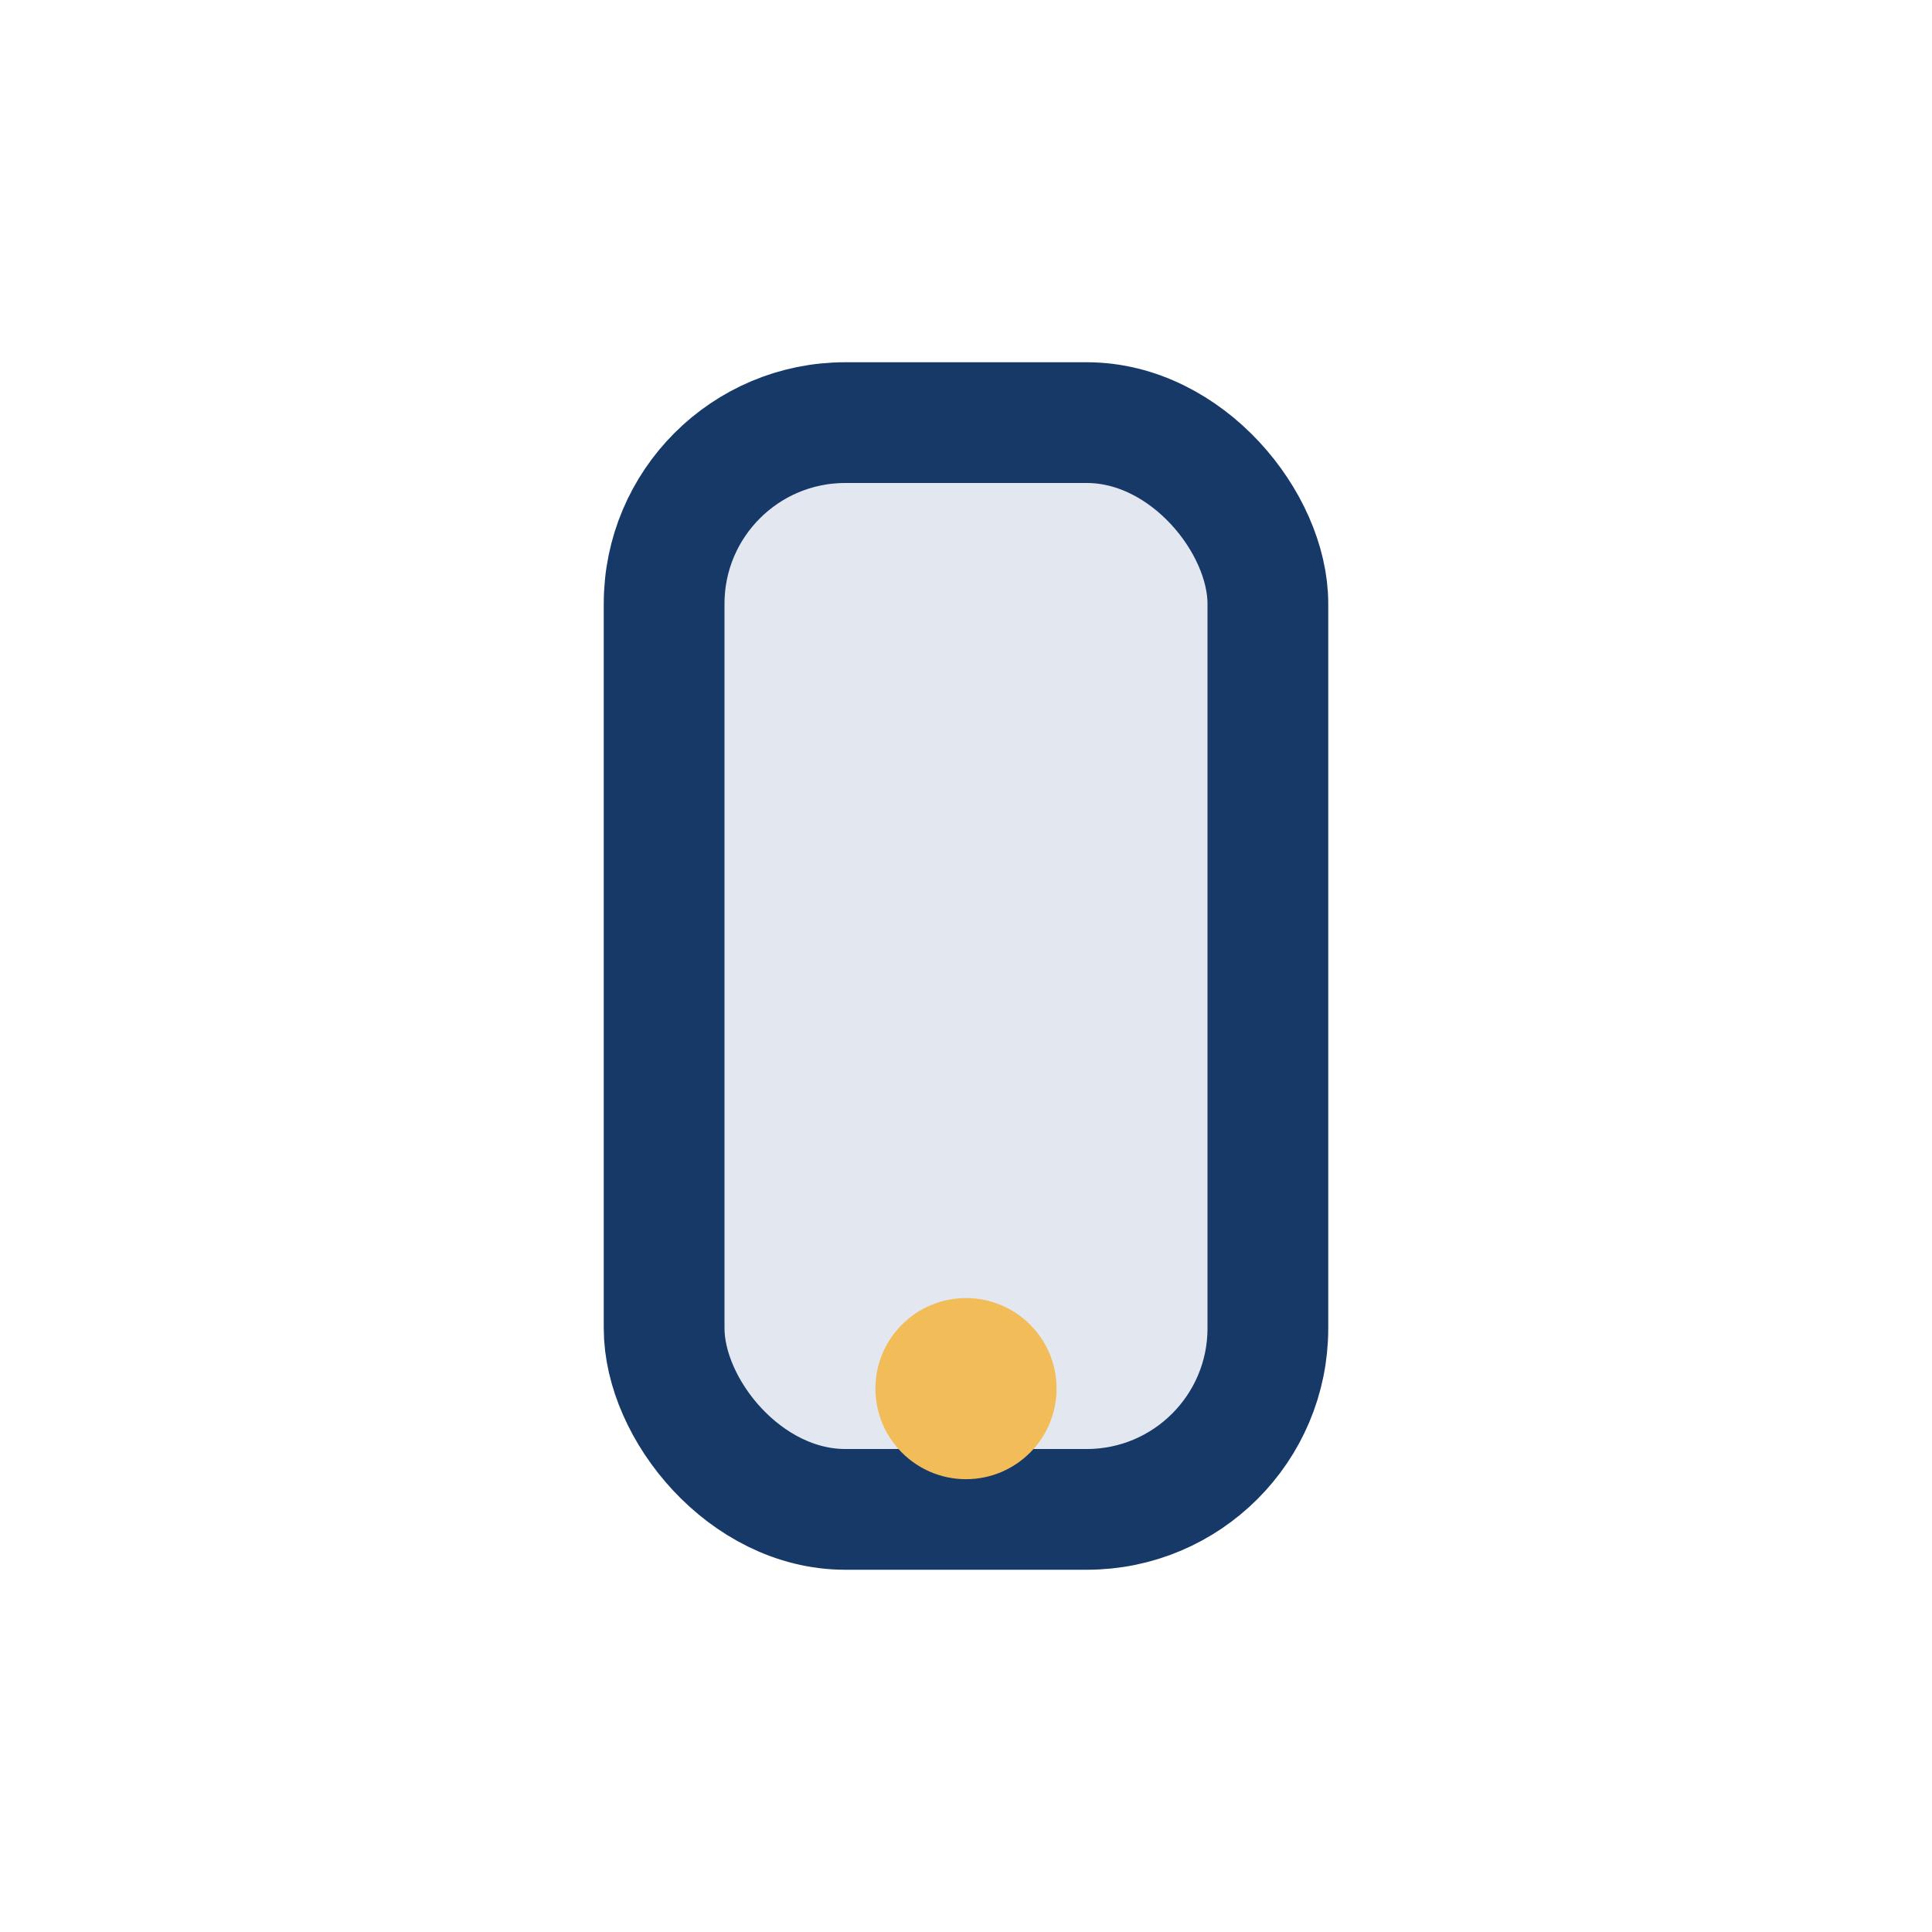 <?xml version="1.0" encoding="UTF-8"?>
<svg xmlns="http://www.w3.org/2000/svg" width="32" height="32" viewBox="0 0 32 32"><rect x="11" y="7" width="10" height="18" rx="3" fill="#E3E8F0" stroke="#163968" stroke-width="2"/><circle cx="16" cy="23" r="1.5" fill="#F2BC59"/></svg>